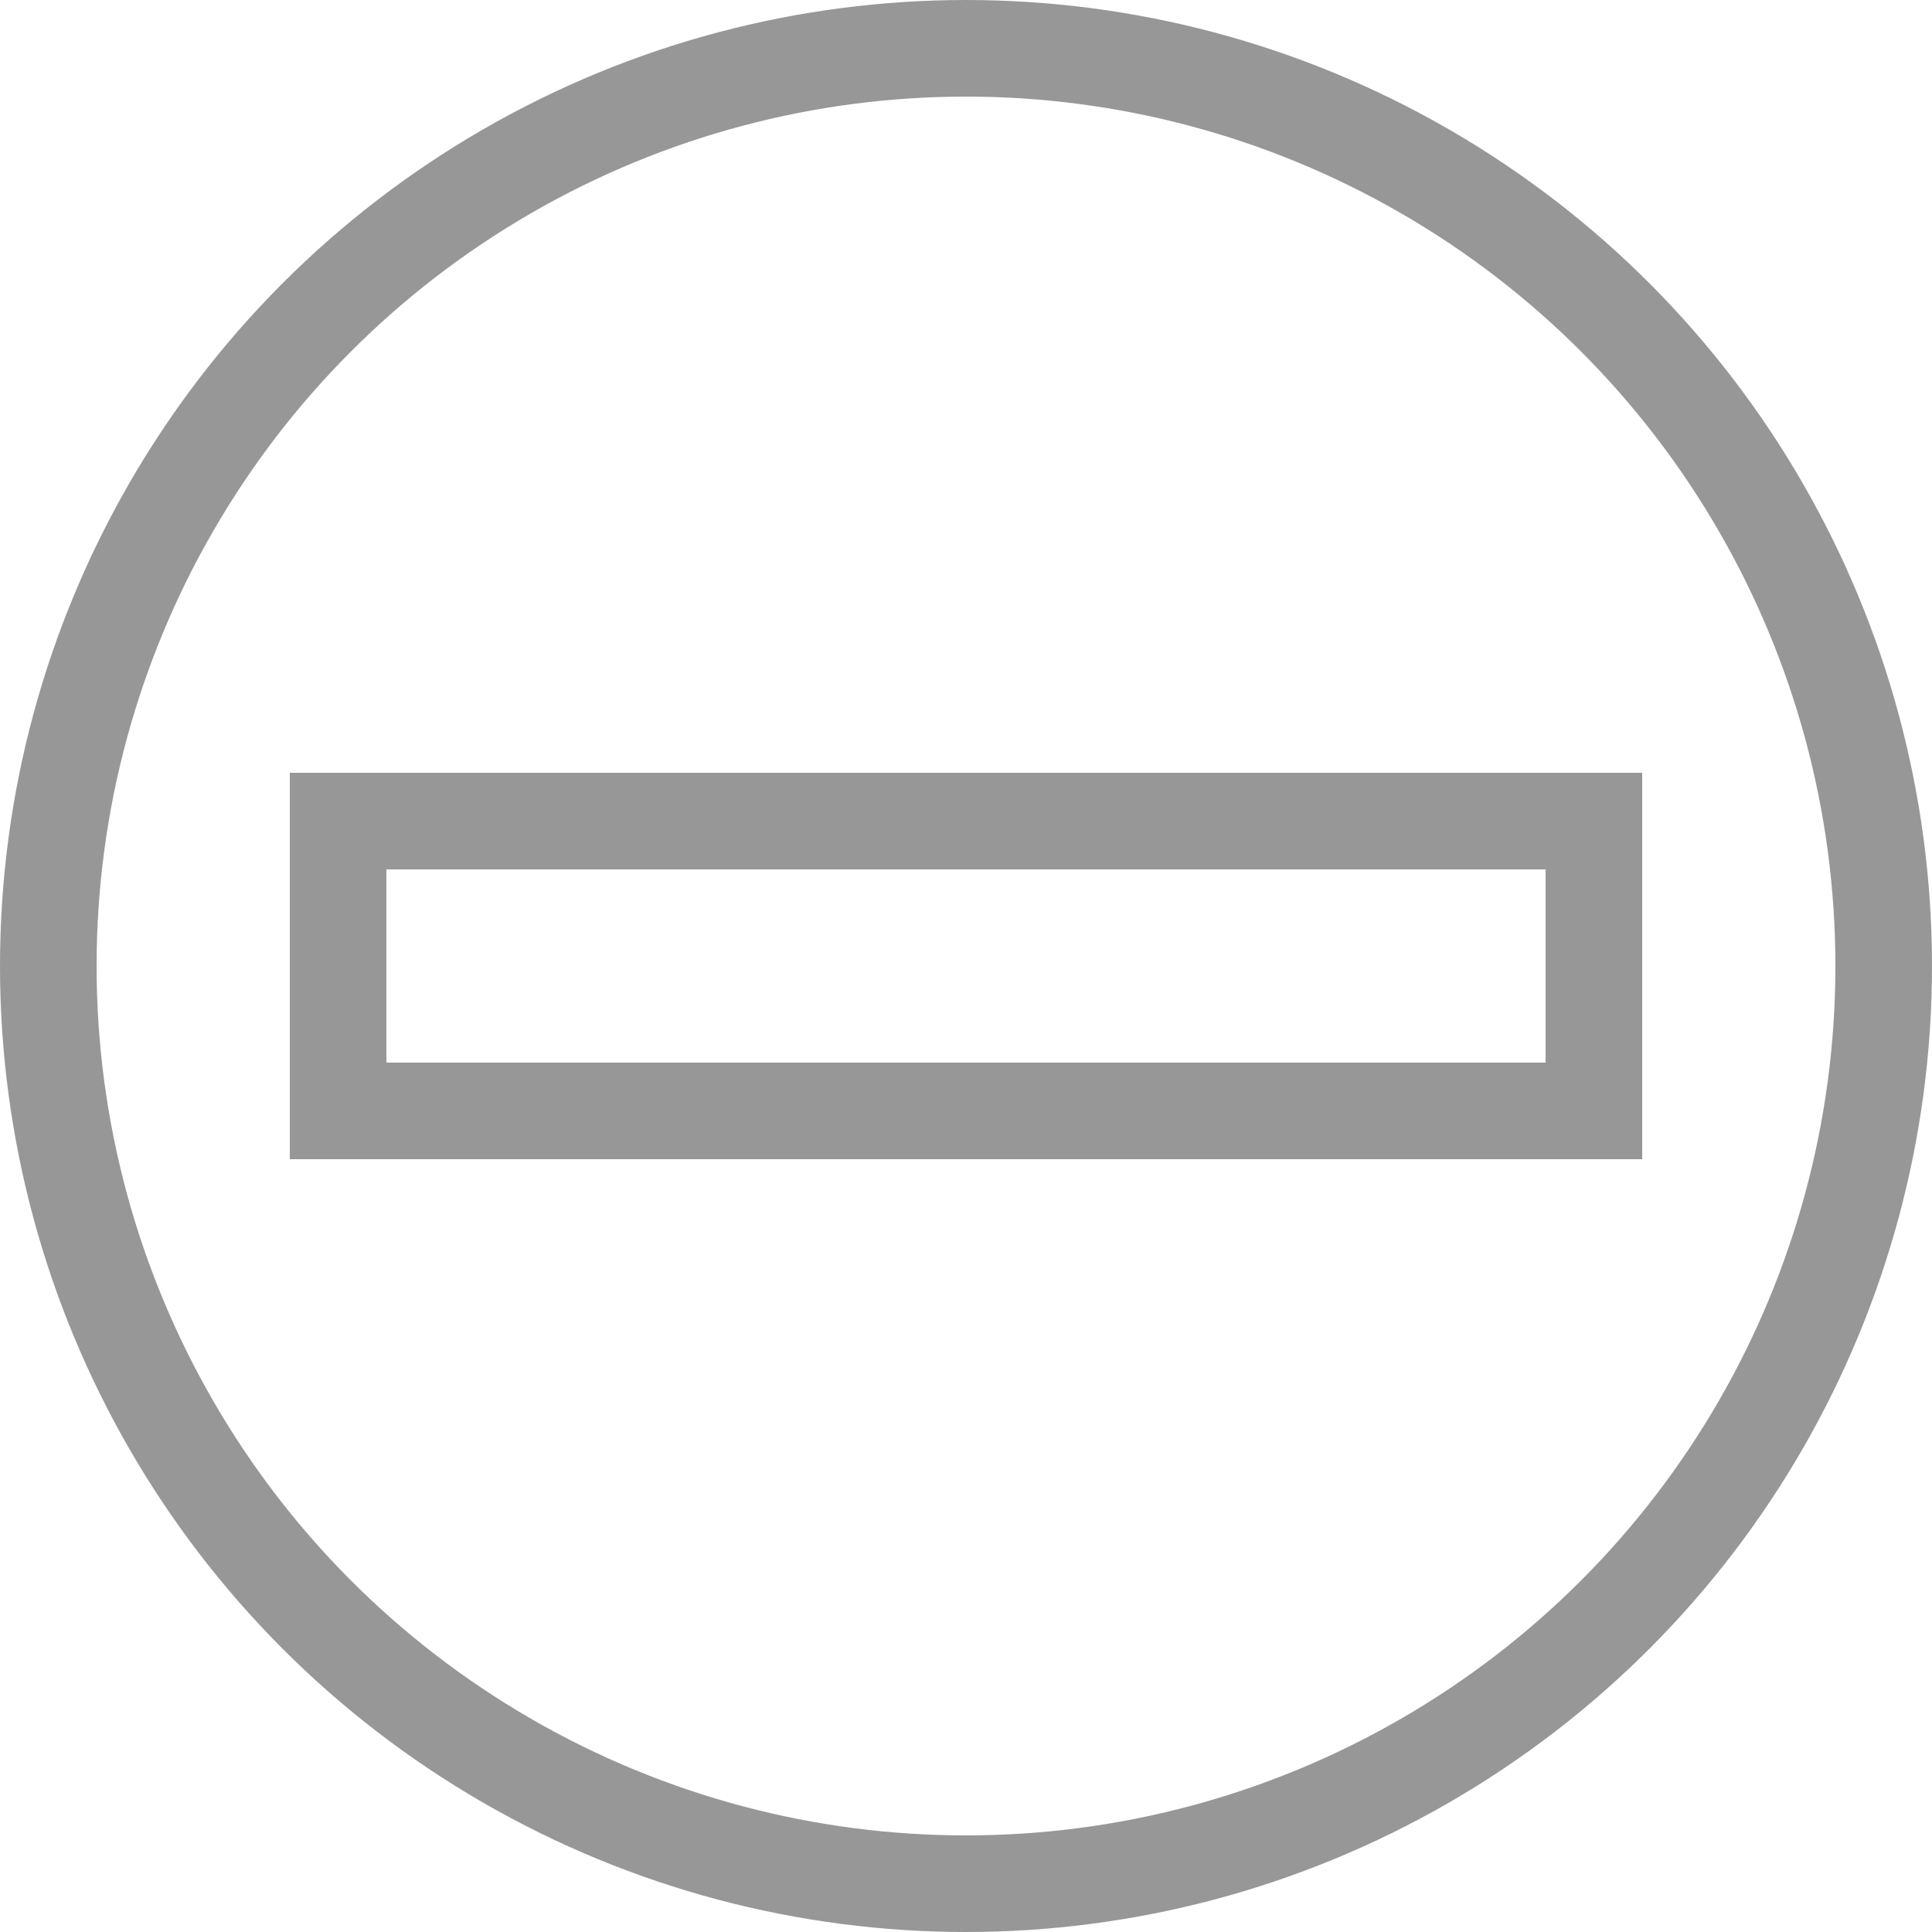 <svg width="20" height="20" viewBox="0 0 20 20" xmlns="http://www.w3.org/2000/svg"><g stroke="#979797" fill="none" fill-rule="evenodd"><circle cx="10" cy="10" r="9.5"/><path d="M3.5 8.5h13v3h-13z"/></g></svg>